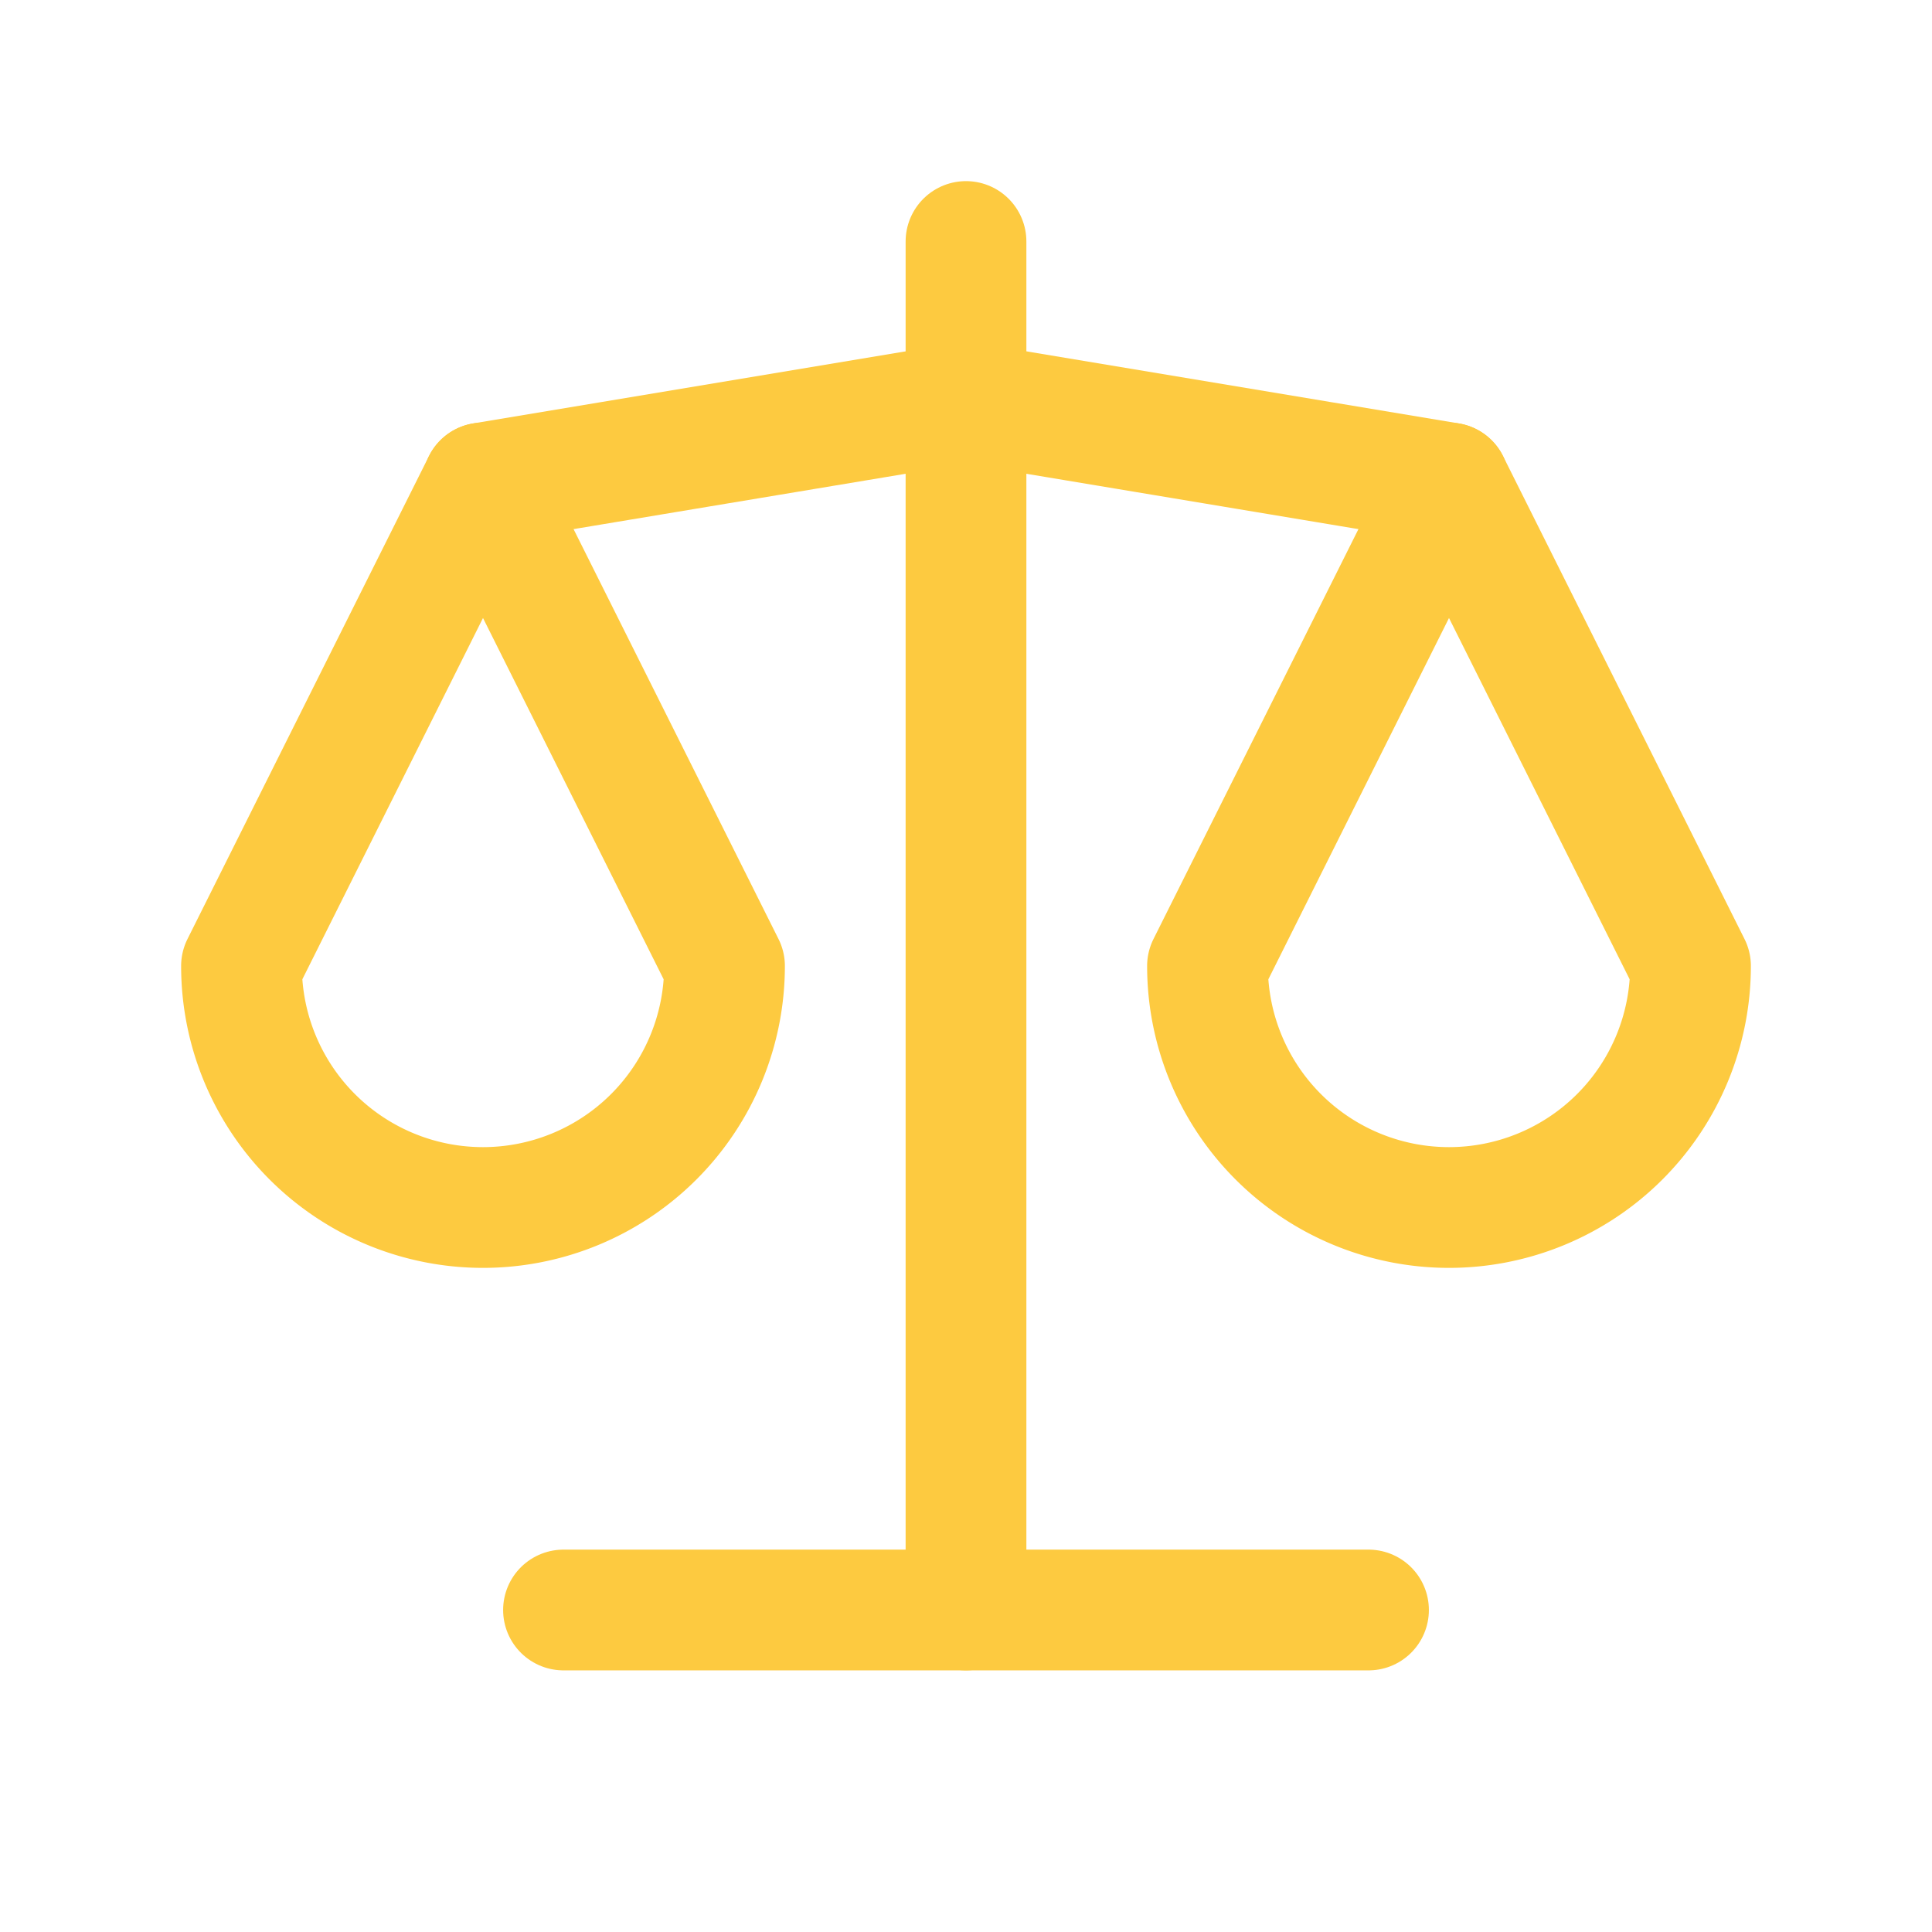 <svg xmlns="http://www.w3.org/2000/svg" class="icon icon-tabler icon-tabler-scale" width="44" height="44"
    viewBox="0 0 24 24" stroke-width="1.5" stroke="#fdca40" fill="none" stroke-linecap="round" stroke-linejoin="round">

    <path d="M7 20l10 0" />
    <path d="M6 6l6 -1l6 1" />
    <path d="M12 3l0 17" />
    <path d="M9 12l-3 -6l-3 6a3 3 0 0 0 6 0" />
    <path d="M21 12l-3 -6l-3 6a3 3 0 0 0 6 0" />
</svg>